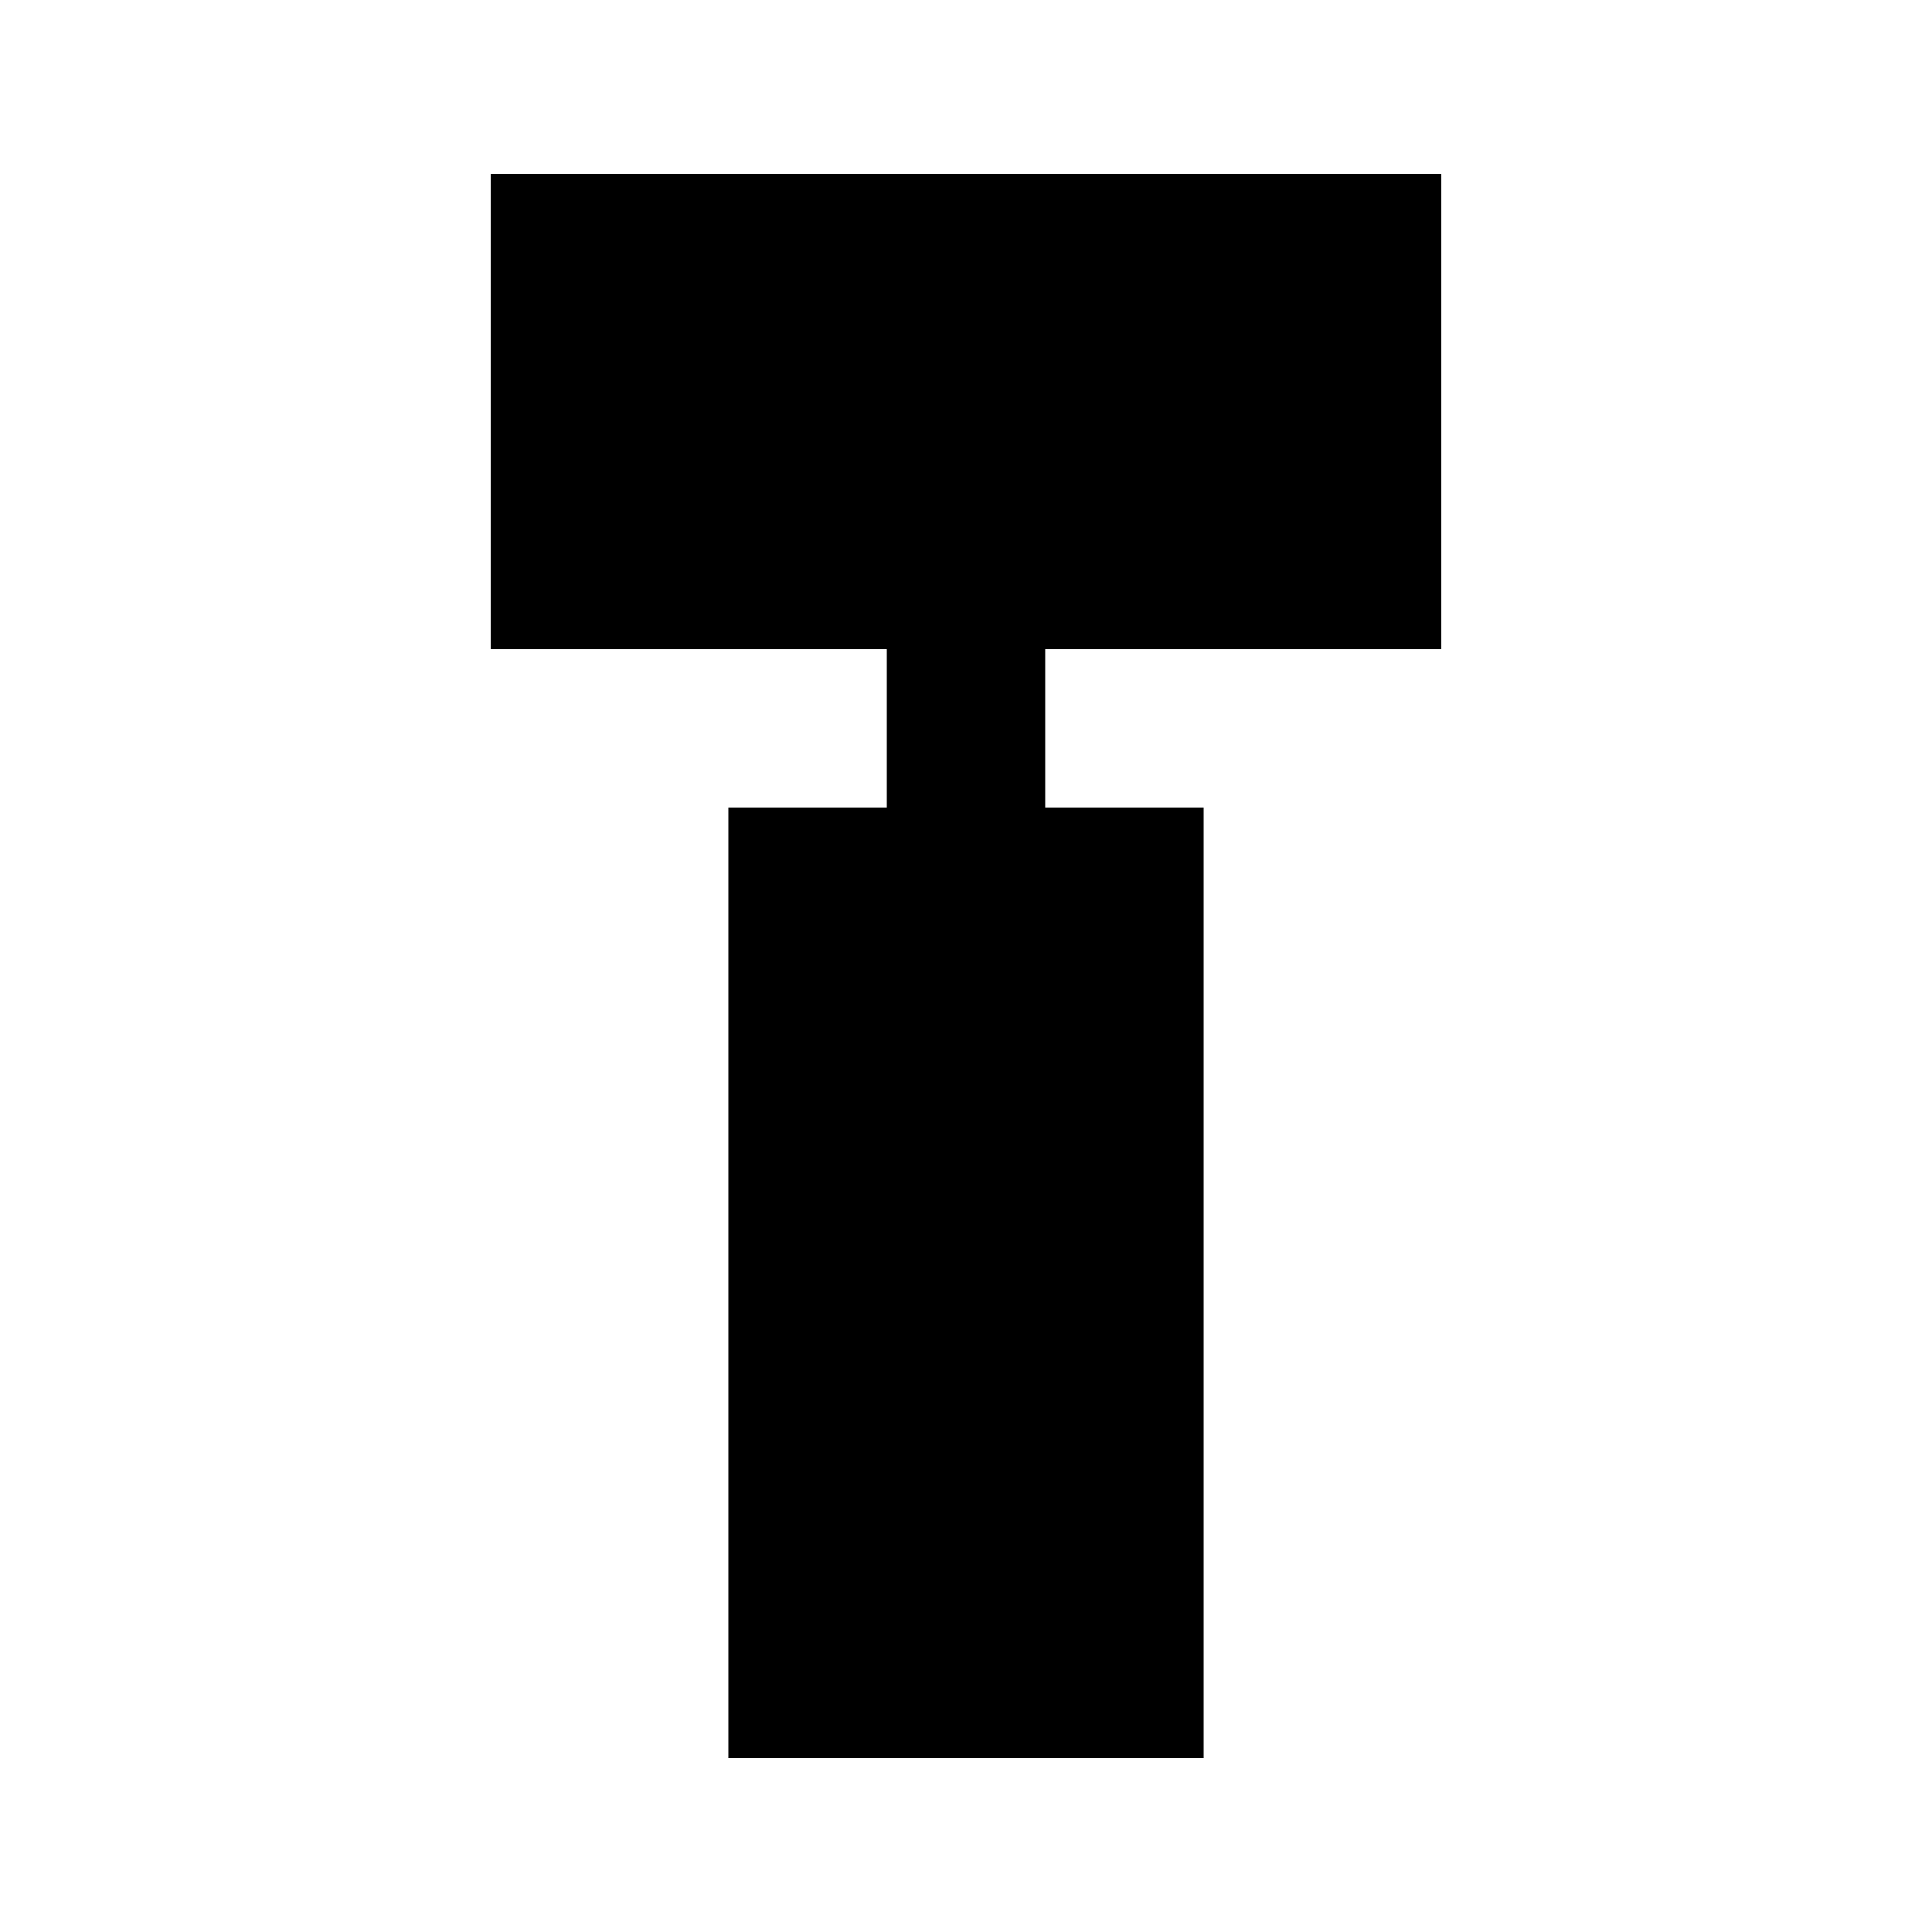 <?xml version="1.0" encoding="UTF-8"?>
<!-- Uploaded to: ICON Repo, www.svgrepo.com, Generator: ICON Repo Mixer Tools -->
<svg fill="#000000" width="800px" height="800px" version="1.1" viewBox="144 144 512 512" xmlns="http://www.w3.org/2000/svg">
 <path d="m274.05 316.03h104.96v41.984h-41.984v251.9h125.95v-251.9h-41.984v-41.984h104.96v-125.95h-251.9z"/>
</svg>